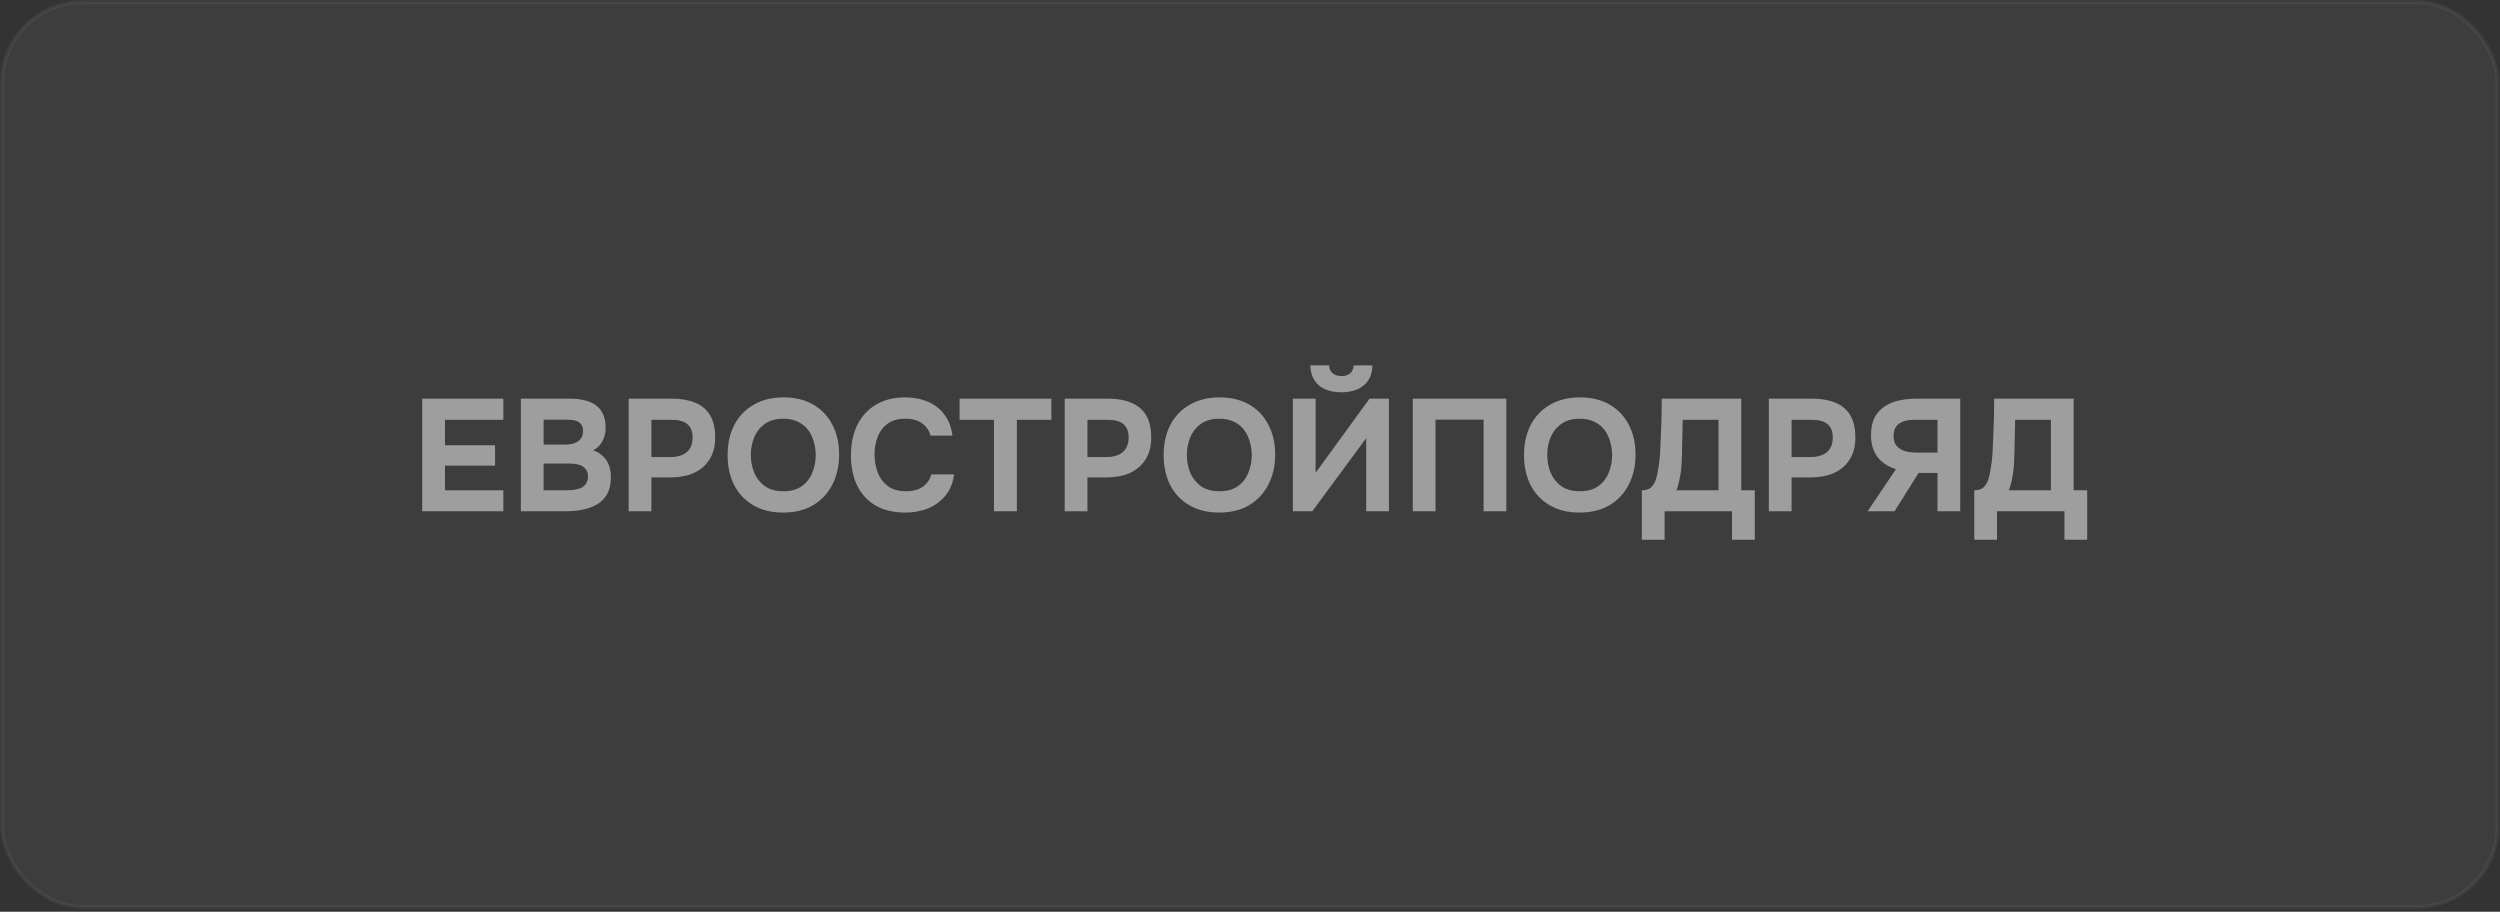<?xml version="1.0" encoding="UTF-8"?> <svg xmlns="http://www.w3.org/2000/svg" width="606" height="221" viewBox="0 0 606 221" fill="none"><rect x="0" y="0" width="606" height="221" fill="#333333" stroke="none"/><rect opacity="0.05" x="0.5" y="0.5" width="604.902" height="219.328" rx="19.5" fill="white" stroke="white"></rect><path opacity="0.5" d="M478.561 130.836V118.845C479.615 118.845 480.399 118.575 480.913 118.035C481.427 117.495 481.8 116.827 482.031 116.03C482.263 115.208 482.442 114.346 482.571 113.447C482.725 112.547 482.841 111.635 482.918 110.709C482.995 109.784 483.047 108.884 483.072 108.01C483.175 106.031 483.252 104.103 483.304 102.227C483.355 100.35 483.381 98.487 483.381 96.636H502.659V118.845H505.937V130.836H500.423V123.934H484.075V130.836H478.561ZM486.928 118.845H497.146V101.764H488.47L488.277 110.362C488.277 110.876 488.252 111.493 488.2 112.213C488.175 112.907 488.11 113.64 488.008 114.411C487.905 115.182 487.763 115.953 487.583 116.724C487.429 117.495 487.211 118.202 486.928 118.845Z" fill="white"></path><path opacity="0.5" d="M452.722 123.934L459.585 113.717C457.657 113.125 456.167 112.149 455.113 110.786C454.059 109.398 453.532 107.625 453.532 105.465C453.532 103.795 453.815 102.394 454.38 101.263C454.971 100.132 455.768 99.232 456.771 98.564C457.773 97.87 458.93 97.381 460.241 97.098C461.578 96.79 462.991 96.636 464.482 96.636H475.163V123.934H469.649V114.642H465.061L459.238 123.934H452.722ZM464.521 109.707H469.649V101.764H464.058C463.03 101.764 462.143 101.892 461.398 102.149C460.652 102.406 460.061 102.818 459.624 103.383C459.213 103.949 459.007 104.707 459.007 105.658C459.007 106.738 459.277 107.573 459.817 108.164C460.356 108.756 461.051 109.167 461.899 109.398C462.773 109.604 463.647 109.707 464.521 109.707Z" fill="white"></path><path opacity="0.5" d="M428.764 123.934V96.636H439.406C441.488 96.636 443.3 96.957 444.842 97.6C446.41 98.217 447.618 99.219 448.466 100.607C449.315 101.97 449.739 103.795 449.739 106.082C449.739 108.216 449.263 110.002 448.312 111.442C447.387 112.881 446.114 113.961 444.495 114.681C442.876 115.375 441.038 115.722 438.981 115.722H434.277V123.934H428.764ZM434.277 110.786H438.904C440.549 110.786 441.847 110.401 442.799 109.63C443.775 108.833 444.264 107.637 444.264 106.044C444.264 104.604 443.852 103.538 443.03 102.843C442.233 102.124 440.948 101.764 439.174 101.764H434.277V110.786Z" fill="white"></path><path opacity="0.5" d="M397.982 130.836V118.845C399.036 118.845 399.82 118.575 400.334 118.035C400.848 117.495 401.221 116.827 401.452 116.03C401.683 115.208 401.863 114.346 401.992 113.447C402.146 112.547 402.262 111.635 402.339 110.709C402.416 109.784 402.467 108.884 402.493 108.01C402.596 106.031 402.673 104.103 402.724 102.227C402.776 100.35 402.802 98.487 402.802 96.636H422.08V118.845H425.358V130.836H419.844V123.934H403.496V130.836H397.982ZM406.349 118.845H416.567V101.764H407.891L407.698 110.362C407.698 110.876 407.673 111.493 407.621 112.213C407.596 112.907 407.531 113.64 407.428 114.411C407.326 115.182 407.184 115.953 407.004 116.724C406.85 117.495 406.632 118.202 406.349 118.845Z" fill="white"></path><path opacity="0.5" d="M382.88 124.244C380.078 124.244 377.662 123.652 375.631 122.47C373.626 121.288 372.084 119.655 371.004 117.573C369.95 115.465 369.423 113.049 369.423 110.324C369.423 107.548 369.963 105.106 371.043 102.999C372.148 100.891 373.716 99.258 375.747 98.102C377.777 96.919 380.194 96.328 382.996 96.328C385.772 96.328 388.162 96.906 390.167 98.063C392.172 99.22 393.715 100.839 394.794 102.921C395.899 105.004 396.452 107.433 396.452 110.209C396.452 112.934 395.899 115.363 394.794 117.496C393.715 119.604 392.159 121.262 390.129 122.47C388.124 123.652 385.707 124.244 382.88 124.244ZM382.957 119.077C384.808 119.077 386.311 118.653 387.468 117.805C388.625 116.956 389.46 115.864 389.974 114.527C390.514 113.191 390.784 111.79 390.784 110.324C390.784 109.245 390.63 108.178 390.321 107.124C390.039 106.07 389.589 105.119 388.972 104.271C388.355 103.423 387.545 102.754 386.543 102.266C385.54 101.752 384.332 101.495 382.918 101.495C381.093 101.495 379.602 101.919 378.446 102.767C377.289 103.59 376.428 104.669 375.862 106.006C375.323 107.343 375.053 108.769 375.053 110.286C375.053 111.802 375.323 113.229 375.862 114.566C376.428 115.902 377.289 116.995 378.446 117.843C379.628 118.666 381.132 119.077 382.957 119.077Z" fill="white"></path><path opacity="0.5" d="M342.461 123.934V96.636H365.133V123.934H359.619V101.725H347.975V123.934H342.461Z" fill="white"></path><path opacity="0.5" d="M313.392 123.935V96.637H318.906V114.604L331.977 96.637H336.681V123.935H331.167V106.199L318.096 123.935H313.392ZM325.152 95.094C323.661 95.094 322.35 94.85 321.219 94.362C320.114 93.873 319.253 93.154 318.636 92.203C318.019 91.251 317.672 90.043 317.595 88.578H322.183C322.209 89.426 322.505 90.069 323.07 90.506C323.636 90.943 324.343 91.162 325.191 91.162C326.065 91.162 326.759 90.943 327.273 90.506C327.787 90.069 328.07 89.426 328.121 88.578H332.671C332.645 90.043 332.311 91.251 331.669 92.203C331.026 93.154 330.152 93.873 329.047 94.362C327.941 94.85 326.643 95.094 325.152 95.094Z" fill="white"></path><path opacity="0.5" d="M295.523 124.244C292.722 124.244 290.305 123.652 288.275 122.47C286.27 121.288 284.727 119.655 283.648 117.573C282.594 115.465 282.067 113.049 282.067 110.324C282.067 107.548 282.607 105.106 283.686 102.999C284.792 100.891 286.36 99.258 288.39 98.102C290.421 96.919 292.837 96.328 295.639 96.328C298.415 96.328 300.806 96.906 302.811 98.063C304.816 99.22 306.358 100.839 307.438 102.921C308.543 105.004 309.096 107.433 309.096 110.209C309.096 112.934 308.543 115.363 307.438 117.496C306.358 119.604 304.803 121.262 302.772 122.47C300.767 123.652 298.351 124.244 295.523 124.244ZM295.601 119.077C297.451 119.077 298.955 118.653 300.112 117.805C301.268 116.956 302.104 115.864 302.618 114.527C303.158 113.191 303.428 111.79 303.428 110.324C303.428 109.245 303.273 108.178 302.965 107.124C302.682 106.07 302.232 105.119 301.615 104.271C300.999 103.423 300.189 102.754 299.186 102.266C298.184 101.752 296.976 101.495 295.562 101.495C293.737 101.495 292.246 101.919 291.089 102.767C289.933 103.59 289.071 104.669 288.506 106.006C287.966 107.343 287.696 108.769 287.696 110.286C287.696 111.802 287.966 113.229 288.506 114.566C289.071 115.902 289.933 116.995 291.089 117.843C292.272 118.666 293.775 119.077 295.601 119.077Z" fill="white"></path><path opacity="0.5" d="M258.08 123.934V96.636H268.721C270.804 96.636 272.616 96.957 274.158 97.6C275.726 98.217 276.934 99.219 277.782 100.607C278.631 101.97 279.055 103.795 279.055 106.082C279.055 108.216 278.579 110.002 277.628 111.442C276.703 112.881 275.43 113.961 273.811 114.681C272.192 115.375 270.354 115.722 268.297 115.722H263.593V123.934H258.08ZM263.593 110.786H268.22C269.865 110.786 271.163 110.401 272.114 109.63C273.091 108.833 273.58 107.637 273.58 106.044C273.58 104.604 273.168 103.538 272.346 102.843C271.549 102.124 270.264 101.764 268.49 101.764H263.593V110.786Z" fill="white"></path><path opacity="0.5" d="M240.932 123.934V101.764H232.603V96.636H254.851V101.764H246.484V123.934H240.932Z" fill="white"></path><path opacity="0.5" d="M219.419 124.244C216.617 124.244 214.226 123.678 212.247 122.547C210.293 121.39 208.802 119.771 207.774 117.689C206.772 115.607 206.271 113.178 206.271 110.402C206.271 107.574 206.785 105.106 207.813 102.999C208.867 100.891 210.37 99.258 212.324 98.102C214.278 96.919 216.63 96.328 219.38 96.328C221.462 96.328 223.326 96.688 224.971 97.408C226.616 98.102 227.94 99.143 228.942 100.531C229.97 101.893 230.613 103.577 230.87 105.582H225.549C225.215 104.322 224.534 103.333 223.506 102.613C222.503 101.868 221.167 101.495 219.496 101.495C217.645 101.495 216.167 101.919 215.062 102.767C213.982 103.59 213.198 104.669 212.71 106.006C212.221 107.317 211.977 108.705 211.977 110.17C211.977 111.687 212.234 113.126 212.748 114.489C213.262 115.851 214.072 116.956 215.177 117.805C216.308 118.653 217.786 119.077 219.611 119.077C220.691 119.077 221.655 118.923 222.503 118.614C223.351 118.28 224.045 117.805 224.585 117.188C225.151 116.571 225.536 115.838 225.742 114.99H231.256C231.024 116.969 230.356 118.653 229.251 120.041C228.145 121.429 226.744 122.483 225.048 123.203C223.351 123.897 221.475 124.244 219.419 124.244Z" fill="white"></path><path opacity="0.5" d="M189.83 124.244C187.028 124.244 184.612 123.652 182.582 122.47C180.577 121.288 179.034 119.655 177.955 117.573C176.901 115.465 176.374 113.049 176.374 110.324C176.374 107.548 176.914 105.106 177.993 102.999C179.099 100.891 180.666 99.258 182.697 98.102C184.728 96.919 187.144 96.328 189.946 96.328C192.722 96.328 195.113 96.906 197.118 98.063C199.123 99.22 200.665 100.839 201.745 102.921C202.85 105.004 203.403 107.433 203.403 110.209C203.403 112.934 202.85 115.363 201.745 117.496C200.665 119.604 199.11 121.262 197.079 122.47C195.074 123.652 192.658 124.244 189.83 124.244ZM189.907 119.077C191.758 119.077 193.262 118.653 194.419 117.805C195.575 116.956 196.411 115.864 196.925 114.527C197.465 113.191 197.735 111.79 197.735 110.324C197.735 109.245 197.58 108.178 197.272 107.124C196.989 106.07 196.539 105.119 195.922 104.271C195.305 103.423 194.496 102.754 193.493 102.266C192.491 101.752 191.283 101.495 189.869 101.495C188.044 101.495 186.553 101.919 185.396 102.767C184.239 103.59 183.378 104.669 182.813 106.006C182.273 107.343 182.003 108.769 182.003 110.286C182.003 111.802 182.273 113.229 182.813 114.566C183.378 115.902 184.239 116.995 185.396 117.843C186.579 118.666 188.082 119.077 189.907 119.077Z" fill="white"></path><path opacity="0.5" d="M152.385 123.934V96.636H163.027C165.109 96.636 166.921 96.957 168.464 97.6C170.032 98.217 171.24 99.219 172.088 100.607C172.936 101.97 173.36 103.795 173.36 106.082C173.36 108.216 172.885 110.002 171.934 111.442C171.008 112.881 169.736 113.961 168.117 114.681C166.497 115.375 164.659 115.722 162.603 115.722H157.899V123.934H152.385ZM157.899 110.786H162.526C164.171 110.786 165.469 110.401 166.42 109.63C167.397 108.833 167.885 107.637 167.885 106.044C167.885 104.604 167.474 103.538 166.651 102.843C165.855 102.124 164.569 101.764 162.796 101.764H157.899V110.786Z" fill="white"></path><path opacity="0.5" d="M126.253 123.934V96.636H138.206C139.466 96.636 140.609 96.764 141.638 97.021C142.691 97.253 143.604 97.638 144.375 98.178C145.146 98.718 145.737 99.438 146.149 100.337C146.586 101.237 146.804 102.381 146.804 103.769C146.804 104.9 146.547 105.954 146.033 106.931C145.519 107.907 144.761 108.653 143.758 109.167C145.095 109.604 146.149 110.375 146.92 111.48C147.691 112.56 148.077 113.961 148.077 115.683C148.077 117.302 147.781 118.652 147.19 119.732C146.599 120.786 145.789 121.621 144.761 122.238C143.733 122.855 142.55 123.292 141.213 123.549C139.902 123.806 138.514 123.934 137.049 123.934H126.253ZM131.767 118.845H137.473C138.167 118.845 138.81 118.793 139.401 118.691C140.018 118.588 140.558 118.421 141.021 118.189C141.483 117.932 141.843 117.585 142.1 117.148C142.383 116.711 142.524 116.171 142.524 115.529C142.524 114.938 142.409 114.449 142.177 114.064C141.972 113.652 141.663 113.318 141.252 113.061C140.866 112.804 140.404 112.624 139.864 112.521C139.35 112.419 138.771 112.367 138.129 112.367H131.767V118.845ZM131.767 107.779H136.818C137.512 107.779 138.142 107.715 138.707 107.586C139.273 107.458 139.748 107.252 140.134 106.969C140.519 106.686 140.815 106.352 141.021 105.967C141.226 105.555 141.329 105.067 141.329 104.501C141.329 103.756 141.162 103.19 140.828 102.805C140.494 102.394 140.031 102.111 139.44 101.957C138.874 101.802 138.193 101.725 137.396 101.725H131.767V107.779Z" fill="white"></path><path opacity="0.5" d="M102.344 123.934V96.636H122.008V101.764H107.857V107.933H120.003V112.868H107.857V118.845H122.008V123.934H102.344Z" fill="white"></path></svg> 